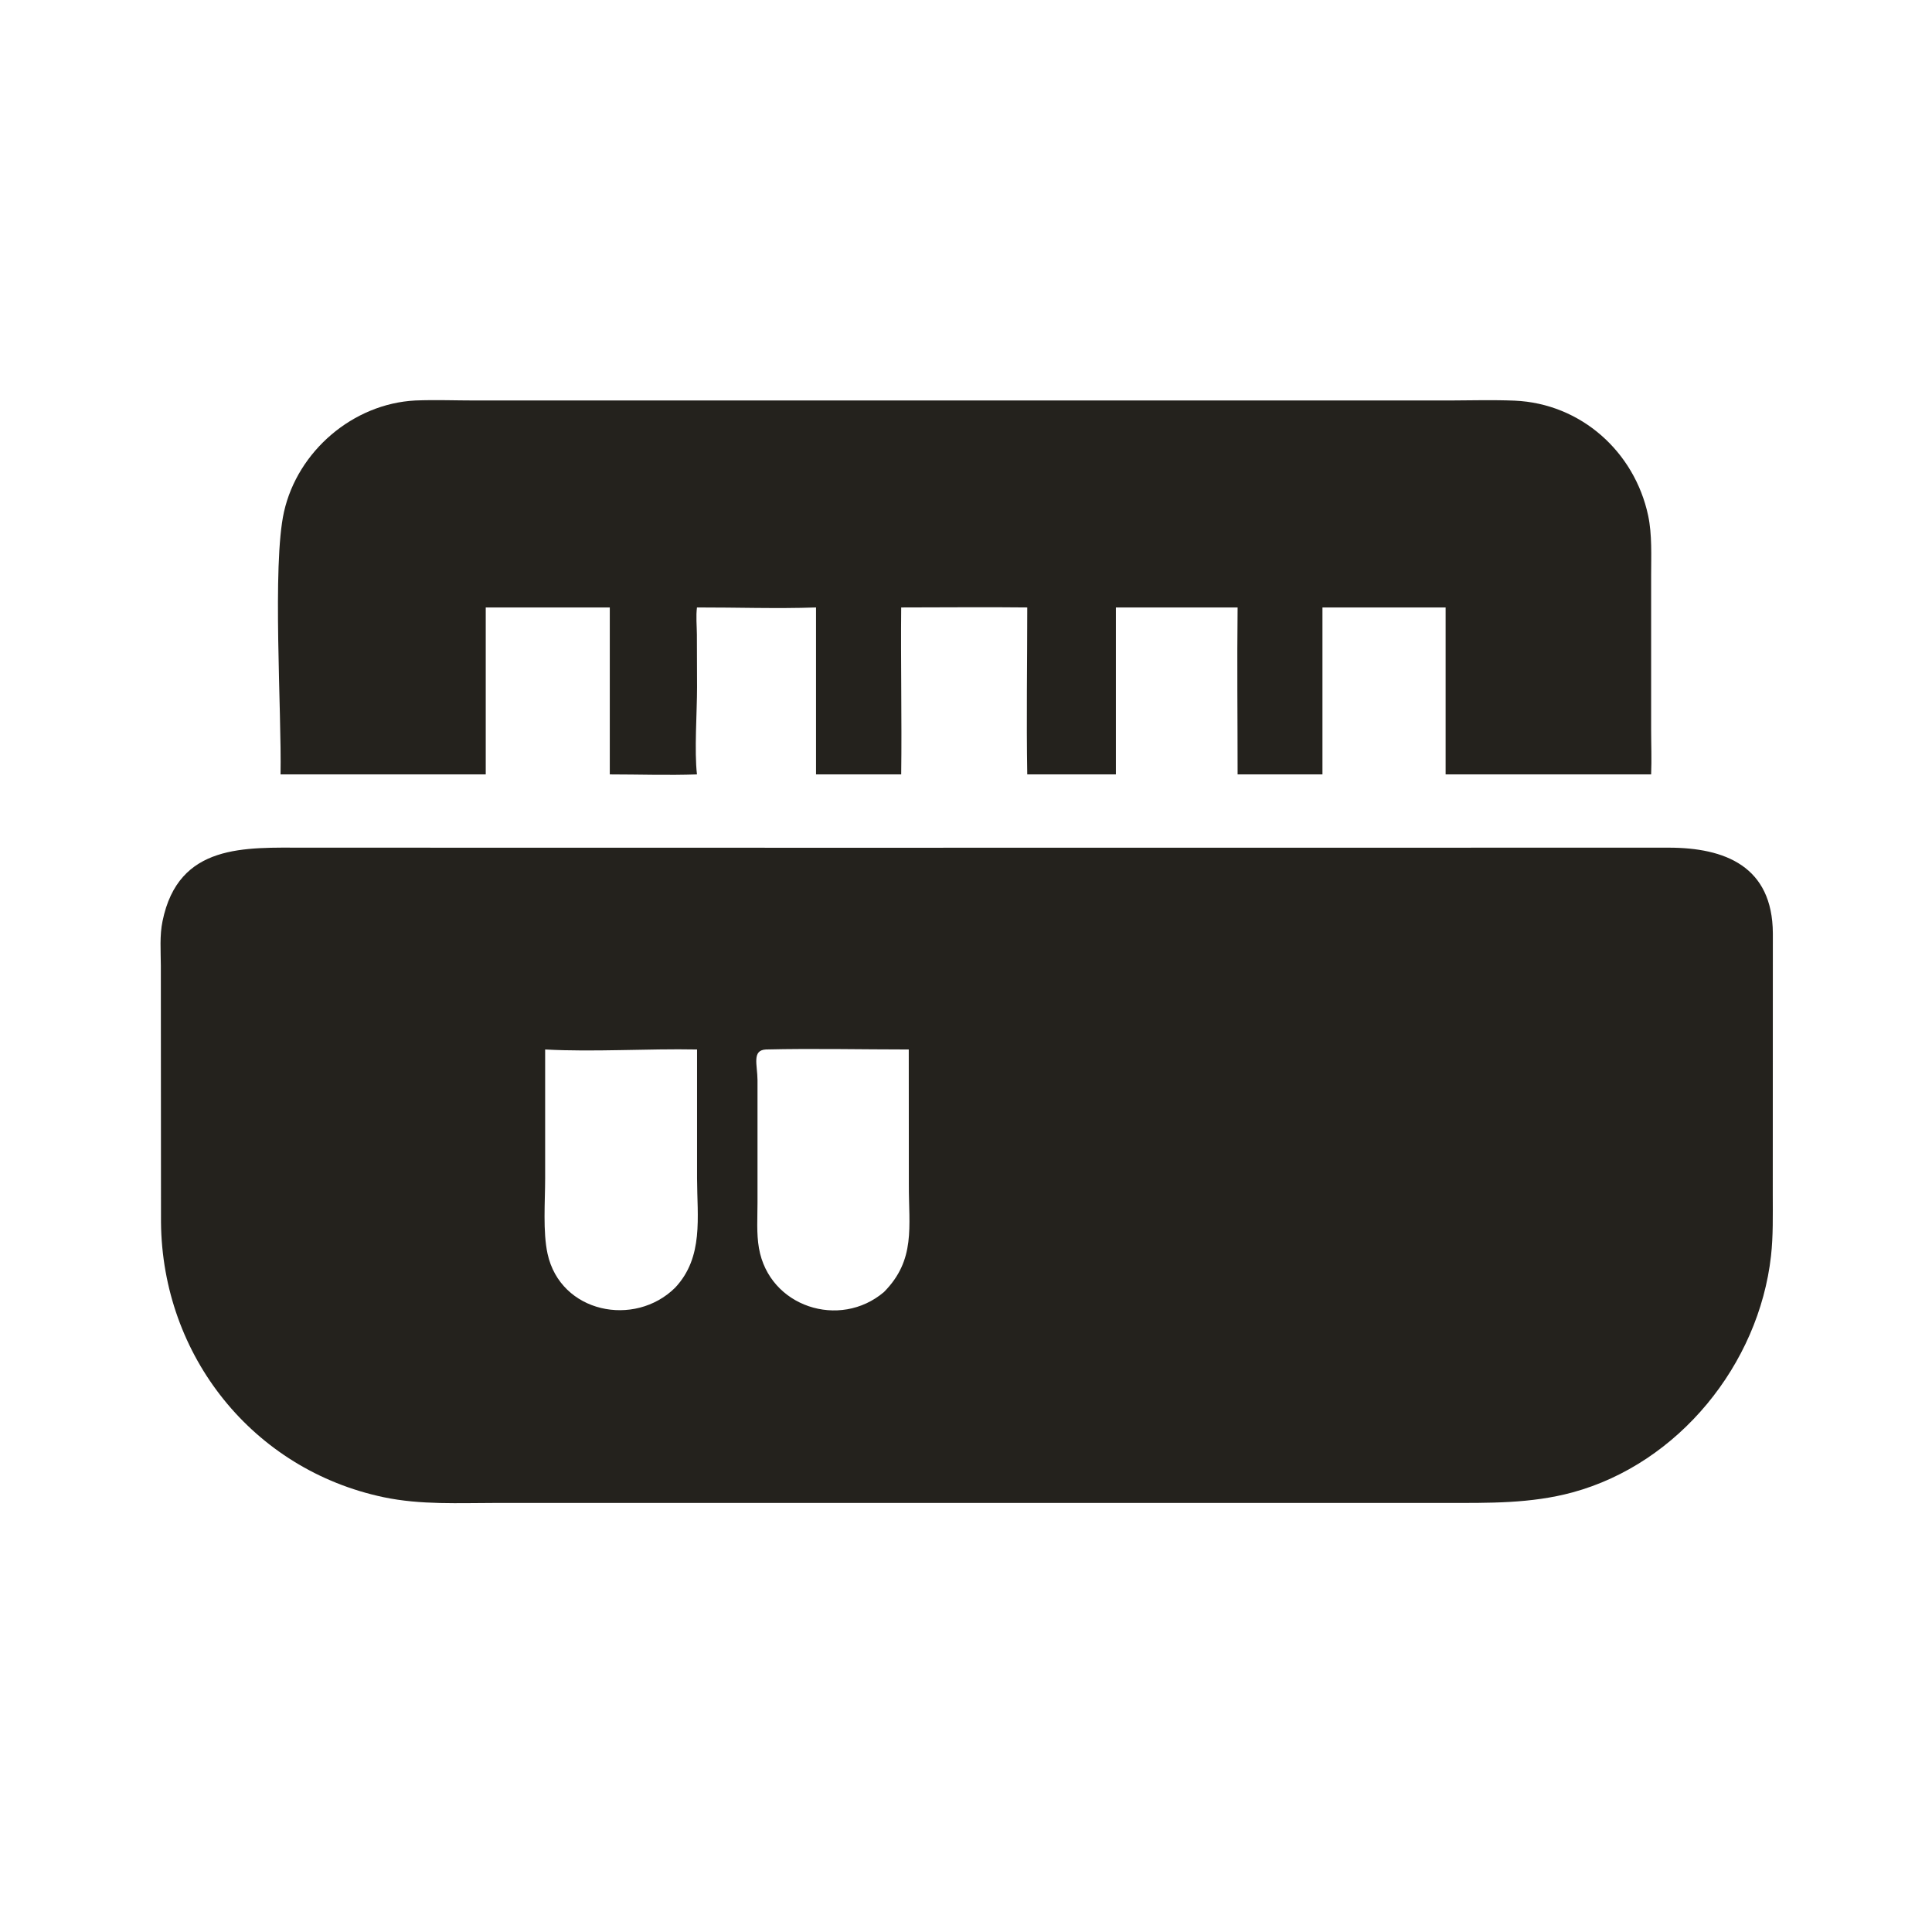 <?xml version="1.0" encoding="UTF-8"?> <svg xmlns="http://www.w3.org/2000/svg" width="24" height="24" viewBox="0 0 24 24" fill="none"><path d="M3.485 9.62C3.5 8.852 3.379 7.021 3.528 6.358C3.698 5.604 4.385 5.015 5.159 4.975C5.409 4.965 5.662 4.975 5.913 4.975L17.999 4.975C18.27 4.974 18.545 4.966 18.816 4.977C19.638 5.013 20.305 5.611 20.474 6.405C20.524 6.642 20.511 6.906 20.511 7.147V9.06C20.511 9.247 20.519 9.434 20.511 9.62H17.958V7.546H16.428V9.62H15.374C15.374 8.929 15.366 8.237 15.374 7.546H14.689H13.862V9.62H12.761C12.749 8.929 12.761 8.237 12.761 7.546C12.239 7.54 11.716 7.546 11.195 7.546C11.188 8.237 11.204 8.929 11.195 9.62H10.137V7.546C9.646 7.563 9.15 7.545 8.658 7.546C8.644 7.654 8.656 7.773 8.657 7.882L8.659 8.535C8.659 8.847 8.624 9.33 8.658 9.62C8.299 9.633 7.935 9.62 7.575 9.62V7.546H6.034V9.62H3.485Z" fill="#24221D"></path><path d="M13.67 18.67H6.171C5.701 18.67 5.229 18.696 4.766 18.599C3.141 18.257 2.015 16.843 2 15.184L1.998 11.994C1.997 11.813 1.982 11.62 2.019 11.443C2.217 10.473 3.046 10.53 3.787 10.53L10.36 10.531L20.732 10.53C21.425 10.531 22.019 10.759 22.023 11.595L22.022 14.844C22.022 15.097 22.028 15.351 22 15.602C21.849 16.949 20.853 18.18 19.535 18.539C19.014 18.68 18.494 18.67 17.96 18.67L13.67 18.67ZM6.772 13.037L6.772 14.639C6.772 14.924 6.742 15.301 6.802 15.575C6.963 16.31 7.882 16.494 8.386 15.997C8.744 15.617 8.66 15.118 8.659 14.638L8.659 13.037C8.042 13.025 7.378 13.07 6.772 13.037ZM9.515 13.037C9.337 13.046 9.409 13.228 9.41 13.417V14.942C9.41 15.126 9.396 15.323 9.428 15.505C9.555 16.235 10.432 16.517 10.981 16.05C11.378 15.649 11.288 15.239 11.29 14.715L11.289 13.037C10.699 13.037 10.105 13.023 9.515 13.037Z" fill="#24221D"></path></svg> 